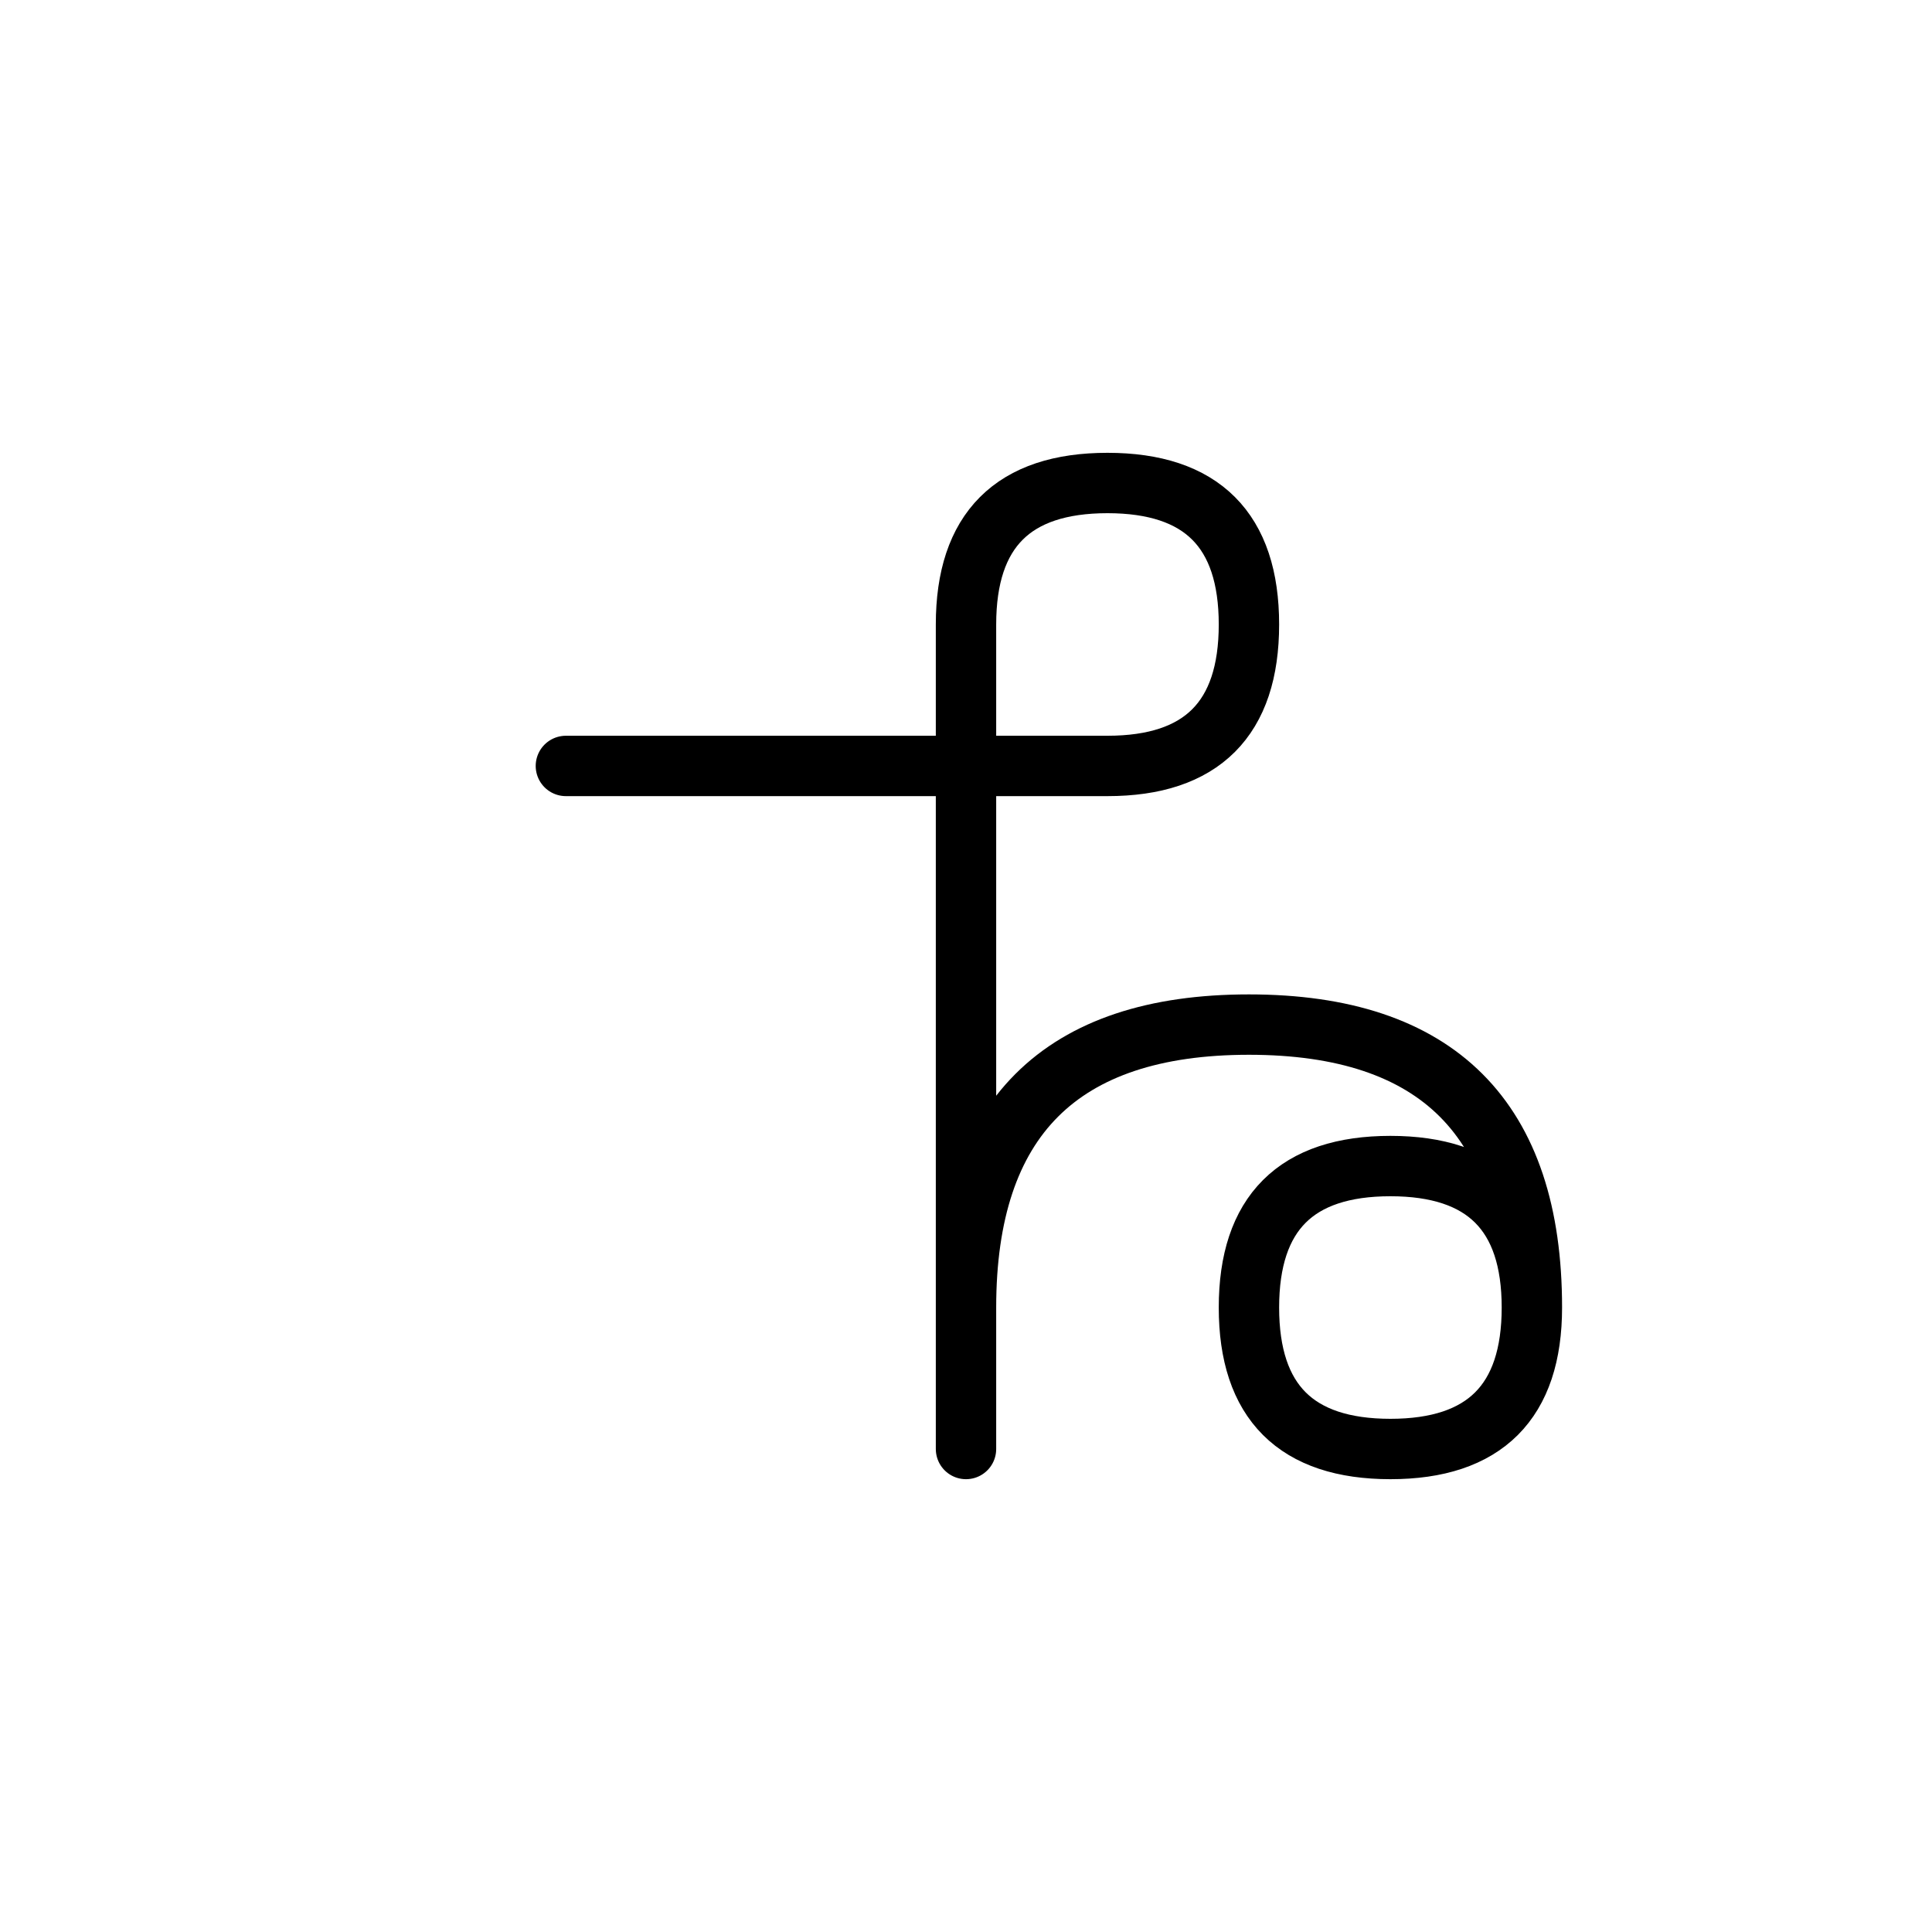 <?xml version="1.0" encoding="UTF-8"?>
<svg xmlns="http://www.w3.org/2000/svg" xmlns:xlink="http://www.w3.org/1999/xlink"
     width="40" height="40" viewBox="-20.0 -20.0 40 40">
<defs>
</defs>
<path d="M0,0 L0,4.142 L0,-7.071 Q0,-10,2.929,-10 Q5.858,-10,5.858,-7.071 Q5.858,-4.142,2.929,-4.142 L-8.284,-4.142 M0,0 L0,-4.142 L0,10 M0,7.071 Q0,1.213,5.858,1.213 Q11.716,1.213,11.716,7.071 Q11.716,10,8.787,10 Q5.858,10,5.858,7.071 Q5.858,4.142,8.787,4.142 Q11.716,4.142,11.716,7.071" stroke="black" fill="none" stroke-width="1.25" stroke-linecap="round" stroke-linejoin="round" />
</svg>